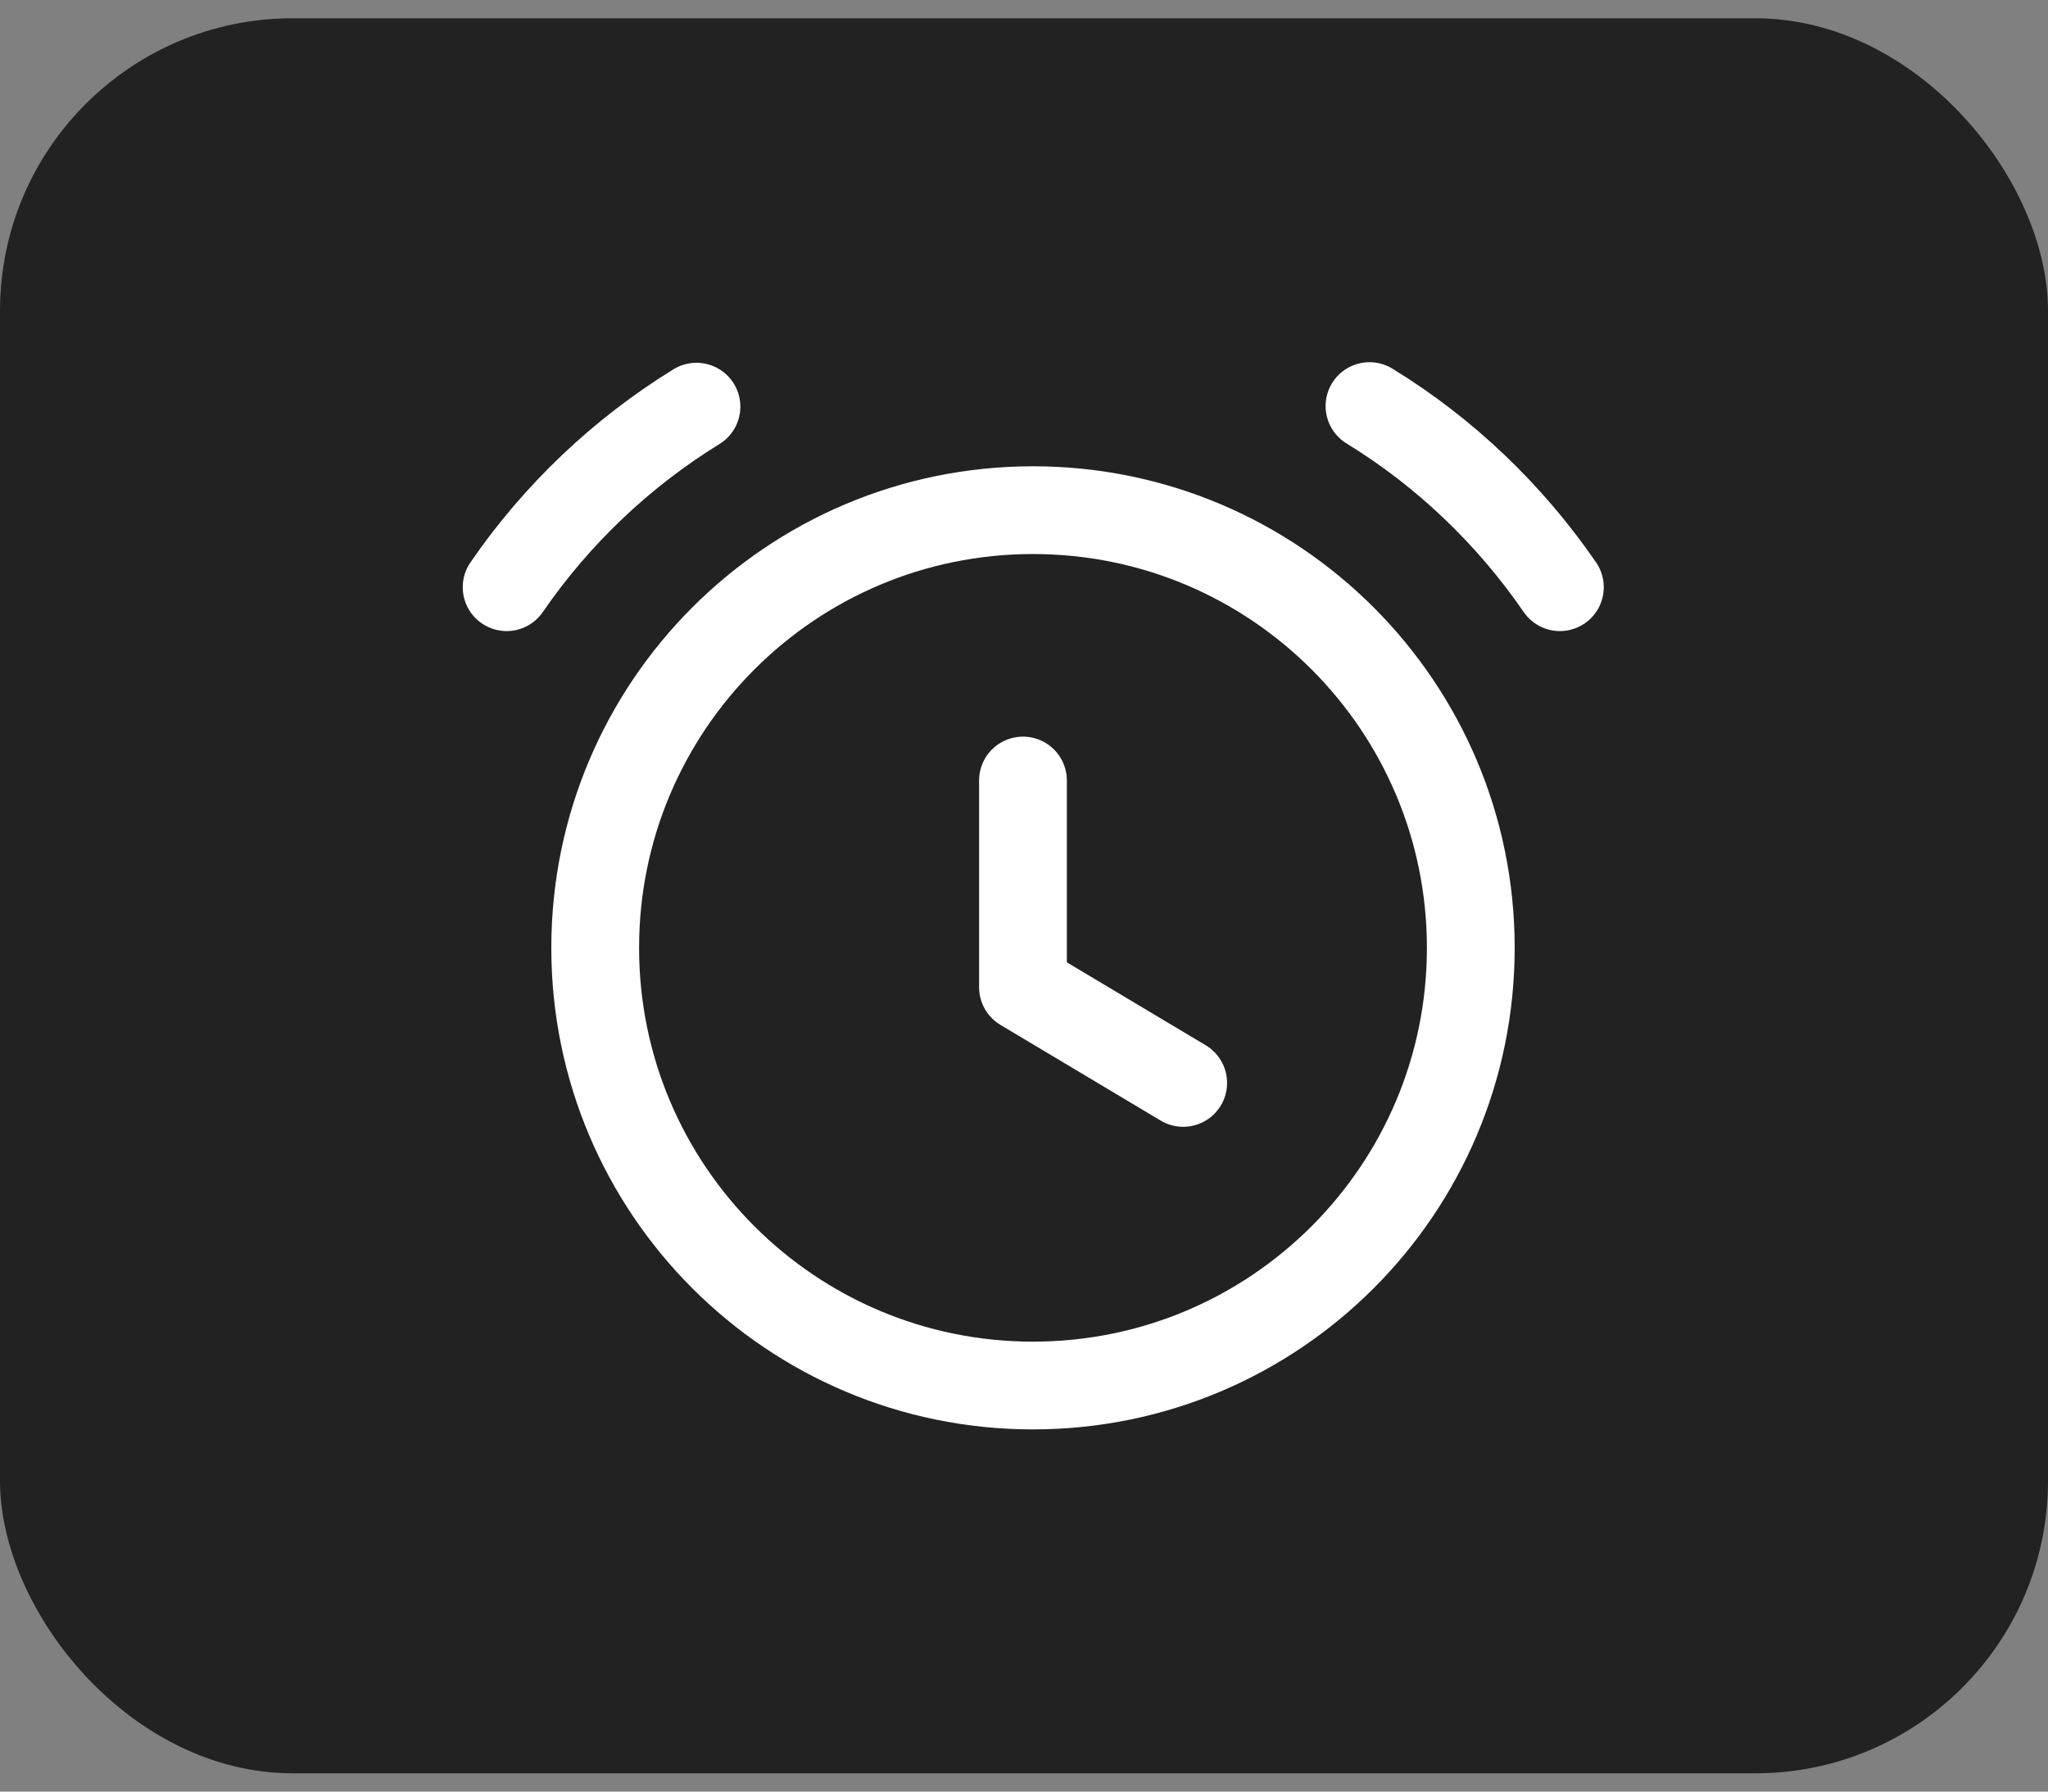 <?xml version="1.0" encoding="UTF-8"?>
<svg xmlns="http://www.w3.org/2000/svg" width="56" height="49" viewBox="0 0 56 49" fill="none">
  <rect x="0" y="0" width="56" height="49" fill="#808080" stroke="none"/>
  <rect y="0.5" width="56" height="48" rx="8" fill="#222222"></rect>
  <path d="M28.245 37.894C34.857 37.894 40.217 32.535 40.217 25.924C40.217 19.312 34.857 13.953 28.245 13.953C21.634 13.953 16.275 19.312 16.275 25.924C16.275 32.535 21.634 37.894 28.245 37.894Z" stroke="white" stroke-width="2.4" stroke-linecap="round" stroke-linejoin="round"></path>
  <path d="M32.353 29.618L27.972 27.001V21.347" stroke="white" stroke-width="2.4" stroke-linecap="round" stroke-linejoin="round"></path>
  <path d="M19.044 11.122C16.996 12.383 15.217 14.074 13.853 16.06" stroke="white" stroke-width="2.4" stroke-linecap="round" stroke-linejoin="round"></path>
  <path d="M42.653 16.06C41.289 14.074 39.508 12.367 37.447 11.106" stroke="white" stroke-width="2.4" stroke-linecap="round" stroke-linejoin="round"></path>
</svg>
